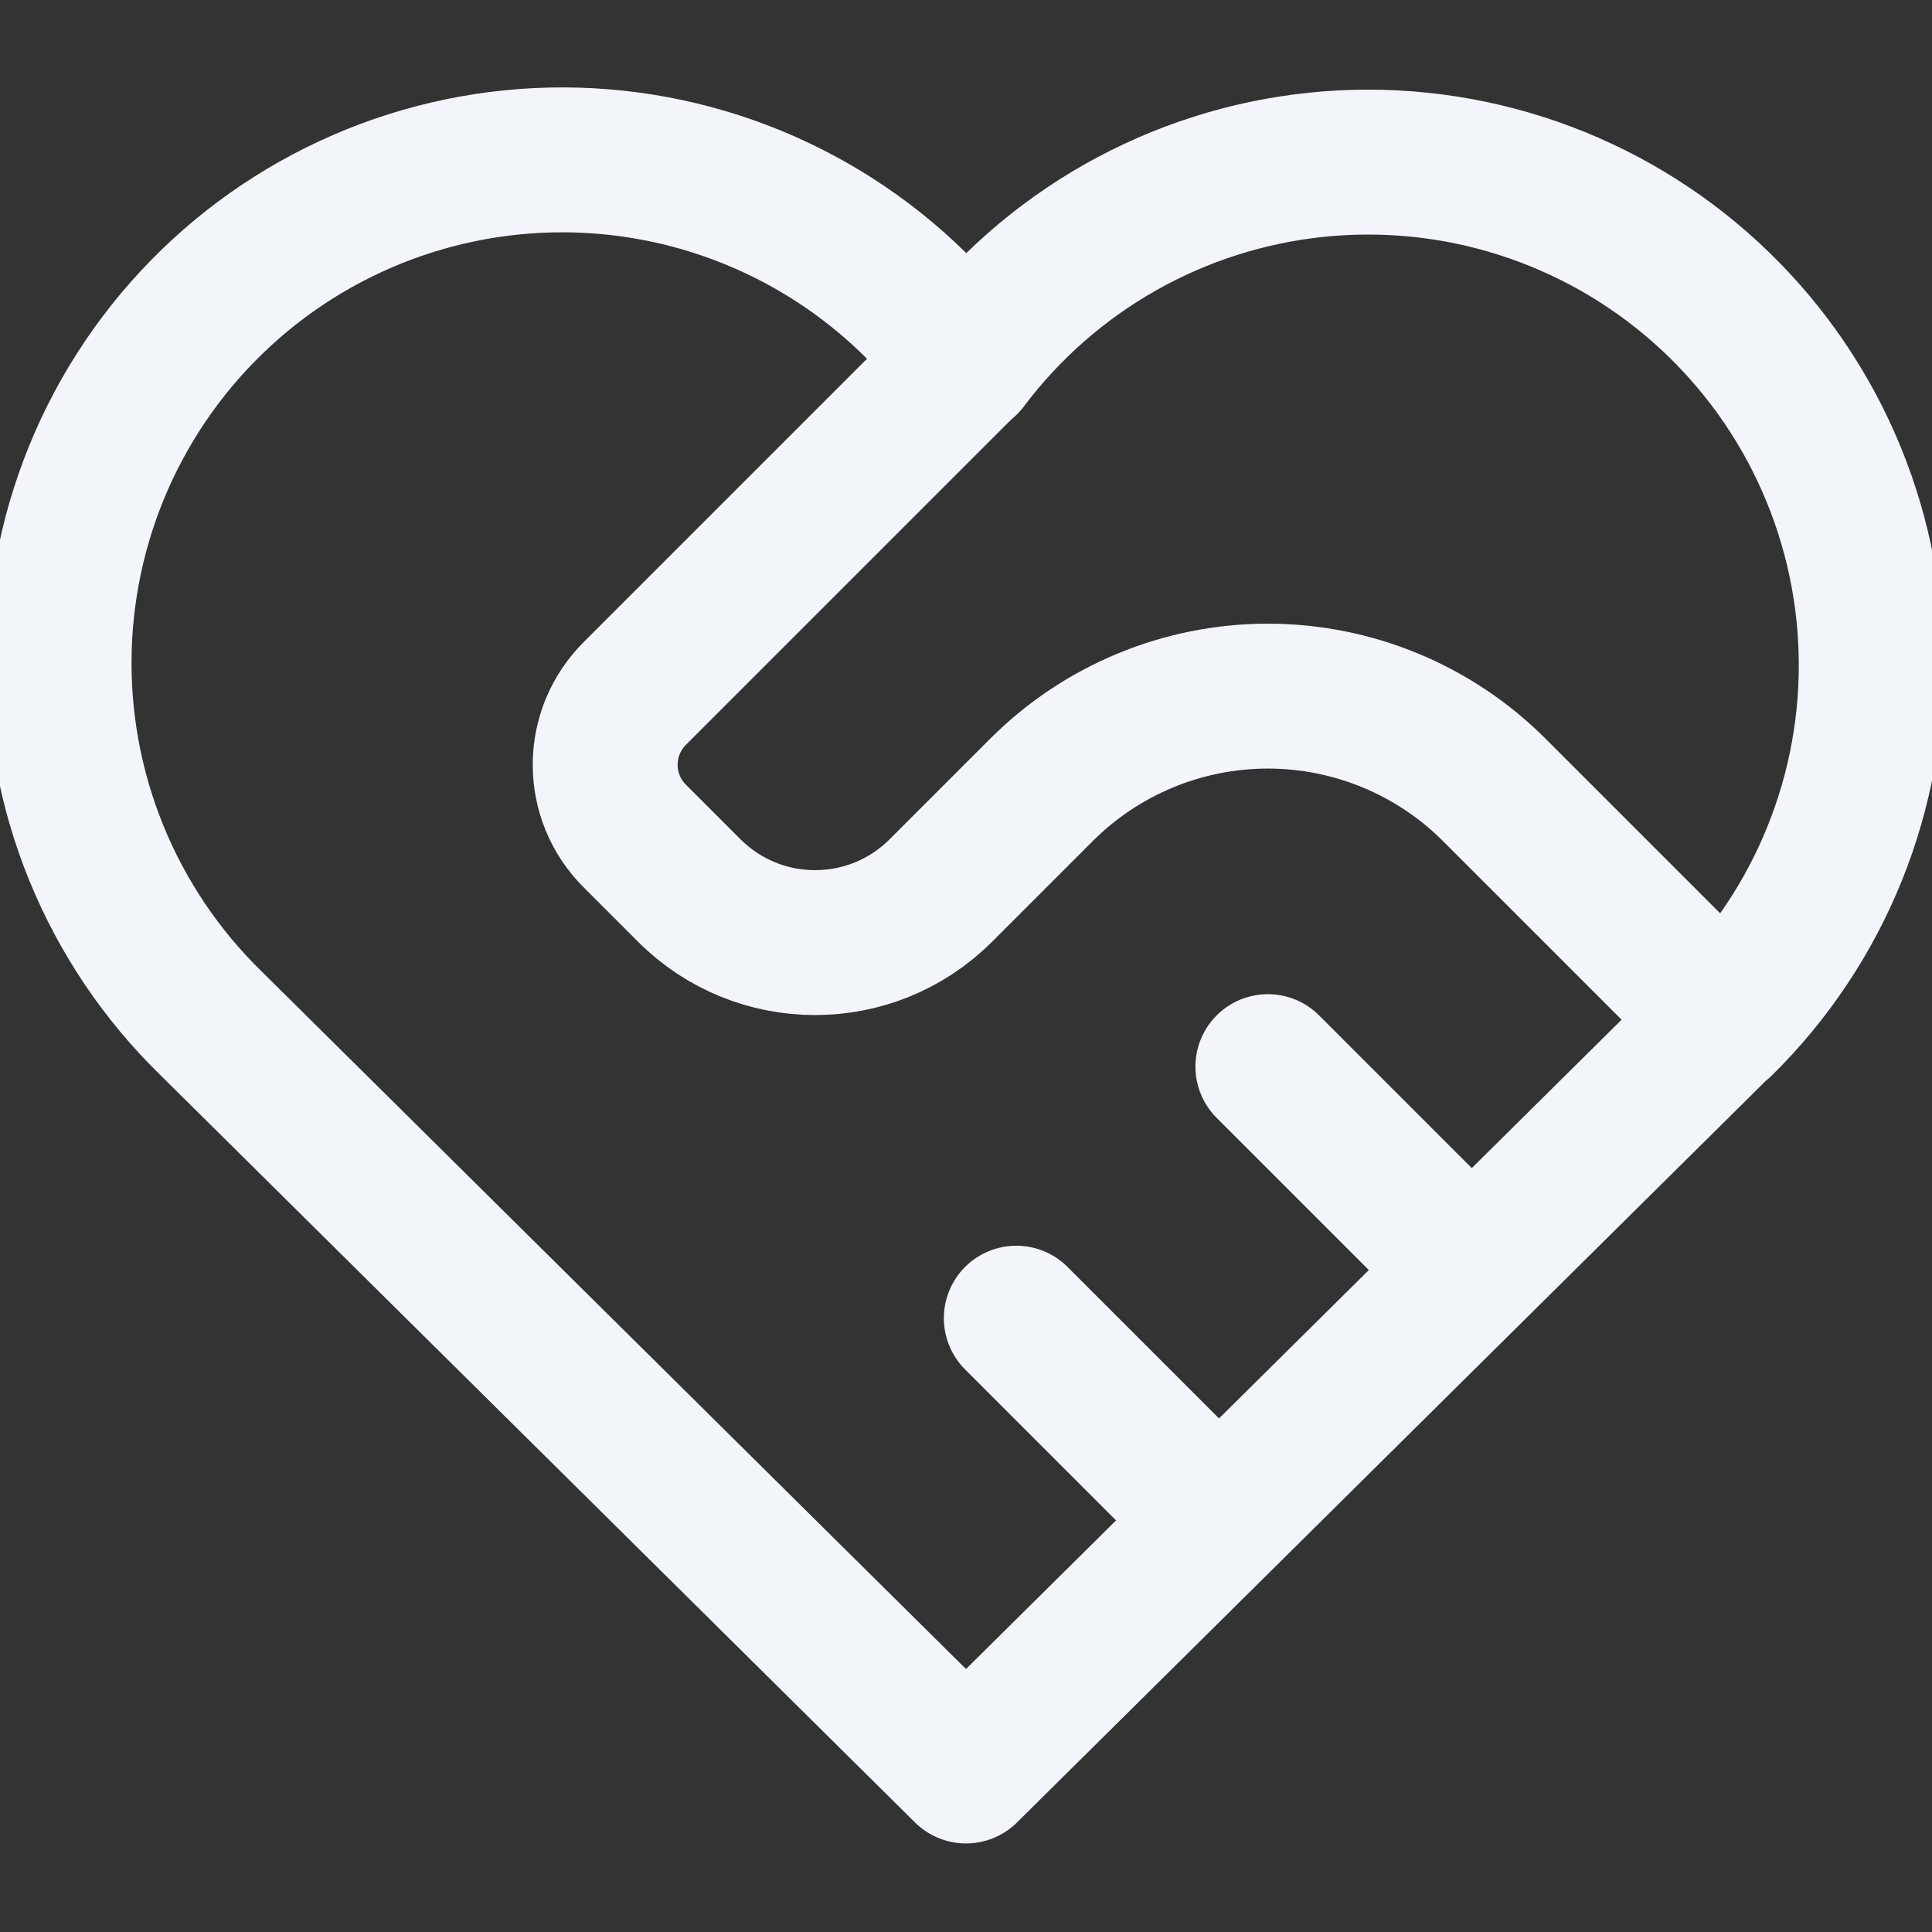 <svg width="80" height="80" viewBox="0 0 80 80" fill="none" xmlns="http://www.w3.org/2000/svg">
<rect x="0" y="0" width="80" height="80" fill="#333333" stroke="none"/>
<g clip-path="url(#clip0_159_7783)">
<g clip-path="url(#clip1_159_7783)">
<path d="M71.25 42.383L40 73.333L8.75 42.383C6.689 40.378 5.065 37.967 3.981 35.303C2.898 32.639 2.377 29.779 2.453 26.904C2.529 24.029 3.199 21.201 4.421 18.597C5.644 15.994 7.392 13.672 9.556 11.777C11.72 9.883 14.253 8.457 16.995 7.59C19.737 6.722 22.629 6.432 25.489 6.737C28.349 7.042 31.114 7.936 33.612 9.362C36.109 10.789 38.284 12.717 40 15.025C41.723 12.733 43.901 10.822 46.396 9.411C48.892 8 51.652 7.119 54.504 6.823C57.356 6.527 60.238 6.824 62.97 7.693C65.702 8.563 68.225 9.987 70.381 11.877C72.538 13.766 74.281 16.08 75.502 18.675C76.722 21.269 77.395 24.087 77.476 26.953C77.558 29.819 77.047 32.671 75.975 35.33C74.904 37.99 73.295 40.399 71.25 42.408" stroke="#F2F6FA" stroke-width="6" stroke-linecap="round" stroke-linejoin="round"/>
<path d="M40 15L26.279 28.721C25.498 29.502 25.059 30.562 25.059 31.667C25.059 32.772 25.498 33.831 26.279 34.612L28.542 36.875C31.417 39.75 36.083 39.75 38.958 36.875L43.125 32.708C45.611 30.222 48.984 28.825 52.5 28.825C56.016 28.825 59.389 30.222 61.875 32.708L71.25 42.083" stroke="#F2F6FA" stroke-width="6" stroke-linecap="round" stroke-linejoin="round"/>
<path d="M42.083 54.583L50.417 62.917" stroke="#F2F6FA" stroke-width="6" stroke-linecap="round" stroke-linejoin="round"/>
<path d="M52.5 44.167L60.833 52.5" stroke="#F2F6FA" stroke-width="6" stroke-linecap="round" stroke-linejoin="round"/>
</g>
</g>
<defs>
<clipPath id="clip0_159_7783">
<rect width="80" height="80" fill="white"/>
</clipPath>
<clipPath id="clip1_159_7783">
<rect width="100" height="100" fill="white" transform="translate(-10 -10)"/>
</clipPath>
</defs>
</svg>
